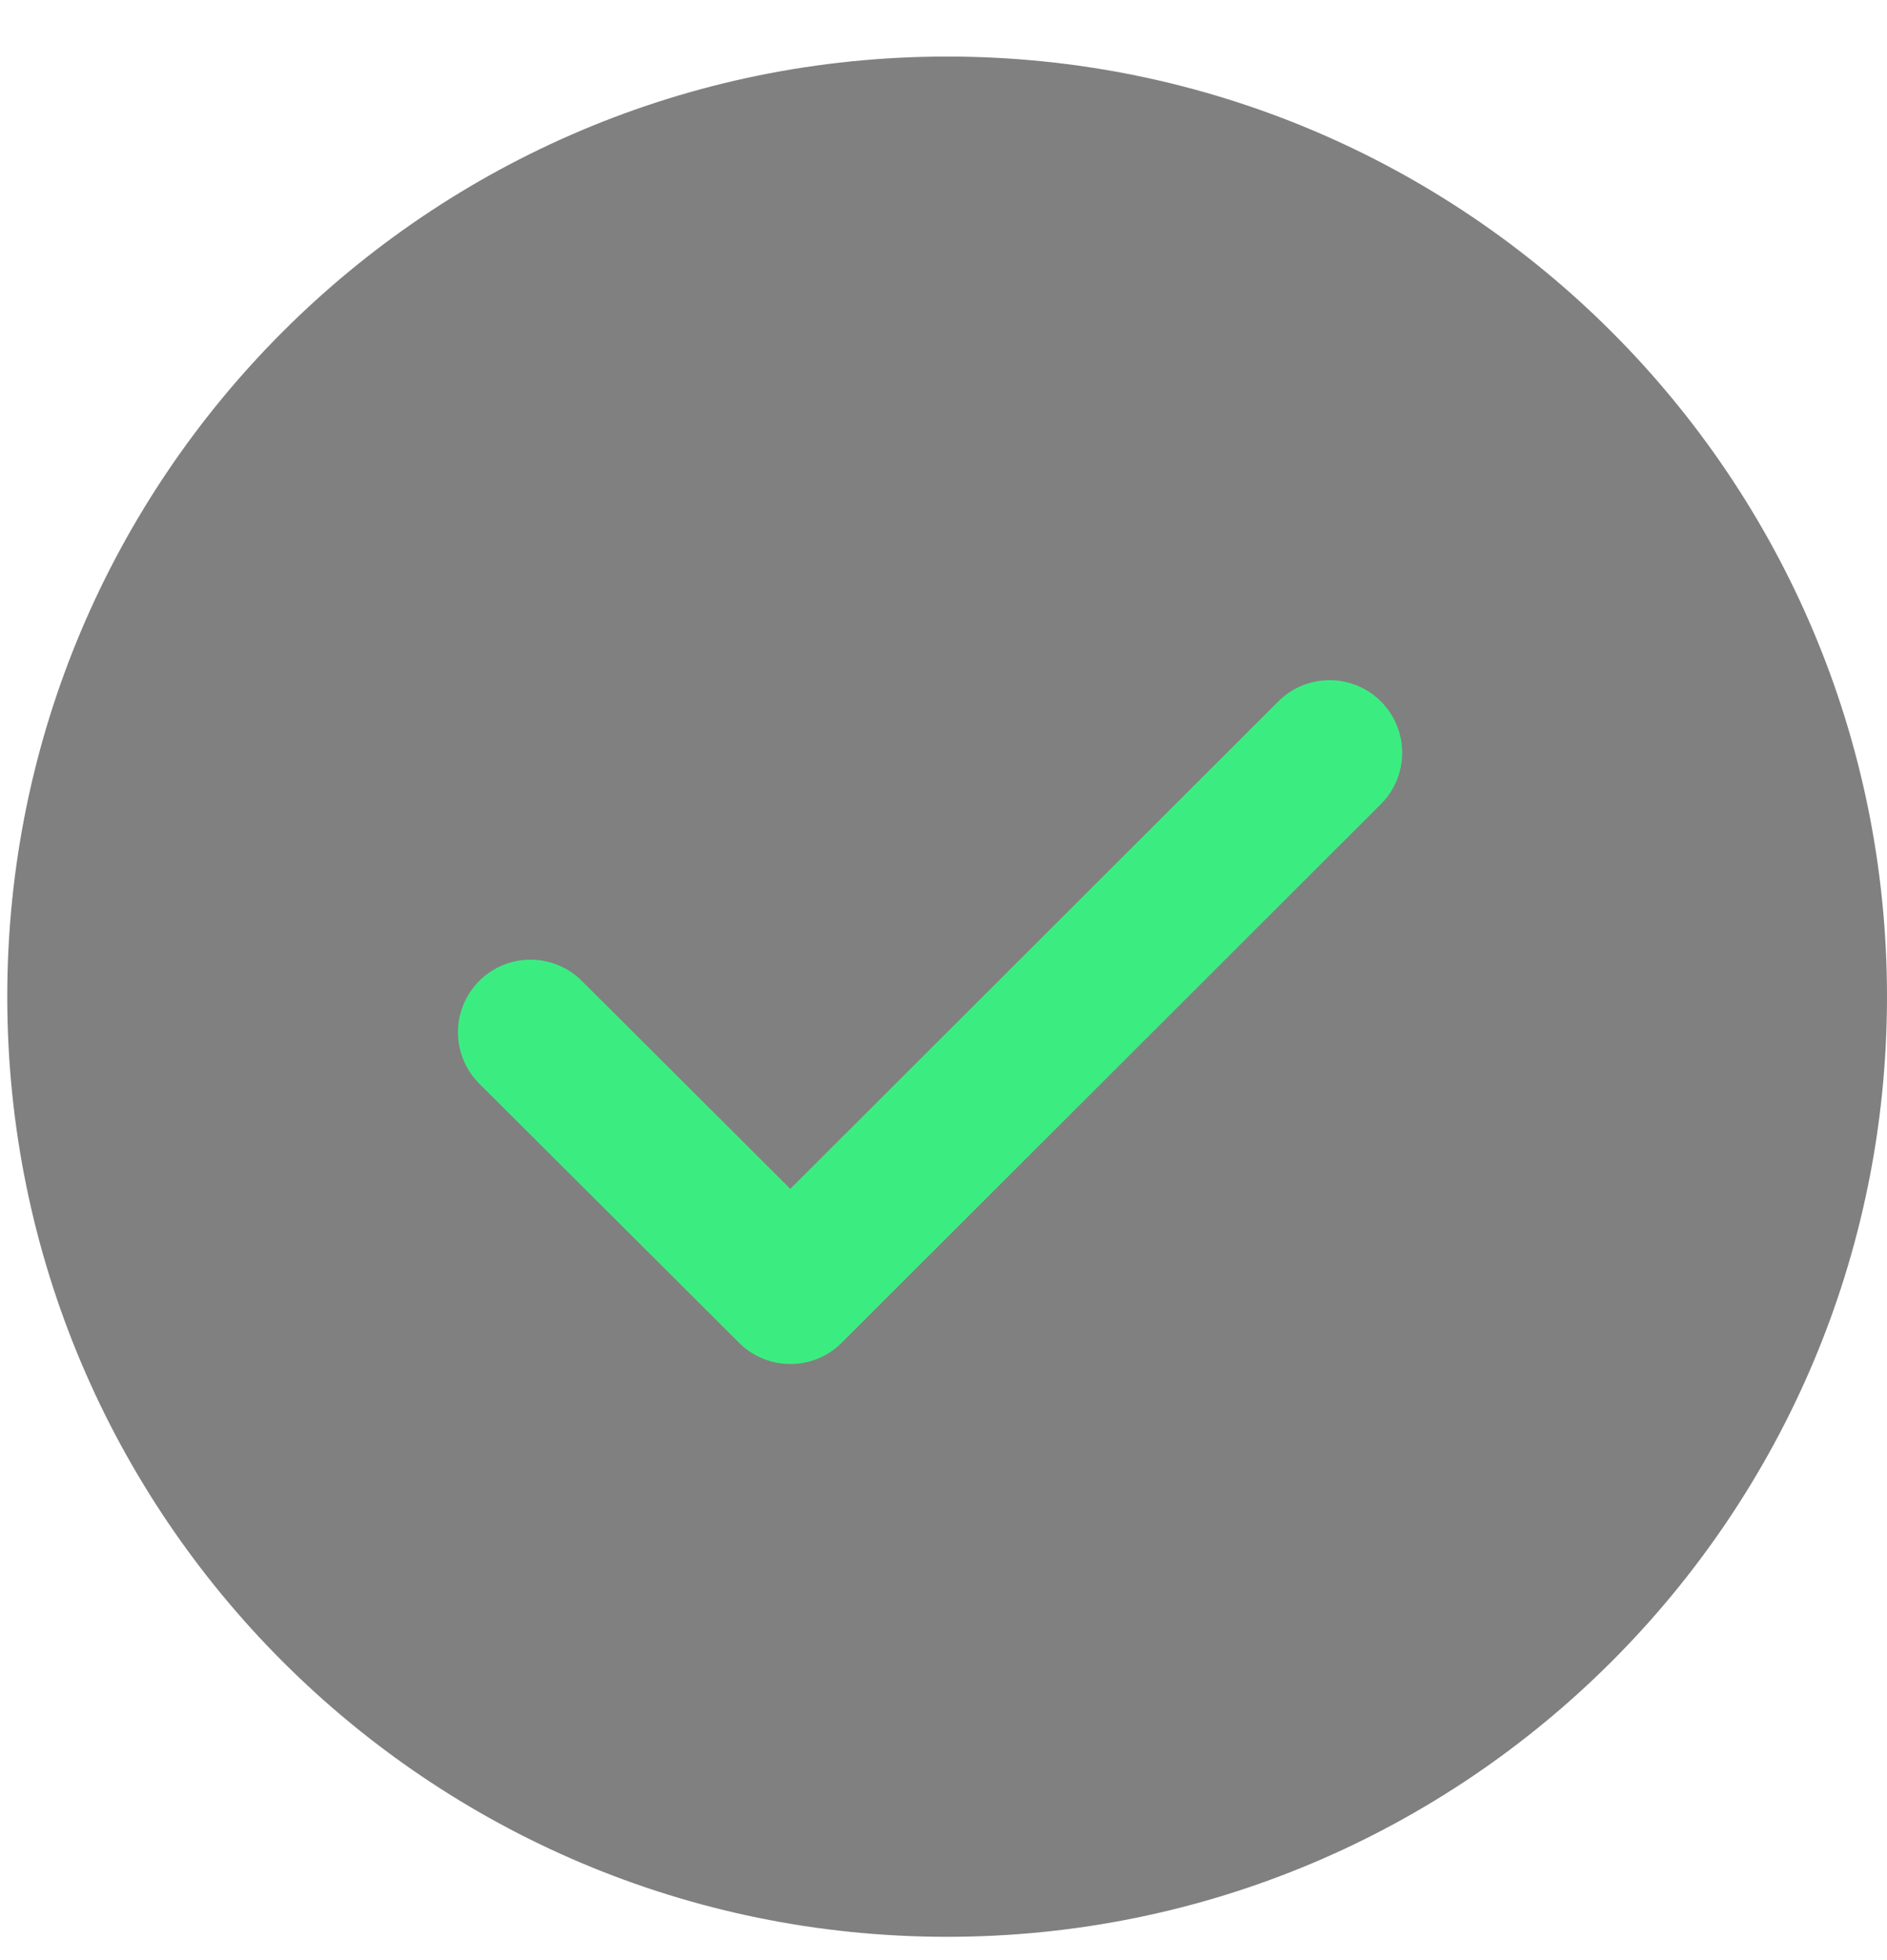<svg width="26" height="27" viewBox="0 0 26 27" fill="none" xmlns="http://www.w3.org/2000/svg">
    <path d="M13.05 26.679C20.202 26.679 26 20.881 26 13.729C26 6.577 20.202 0.779 13.05 0.779C5.898 0.779 0.1 6.577 0.1 13.729C0.1 20.881 5.898 26.679 13.05 26.679Z" fill="#808080"/>
    <path d="M7.31 14.219L10.89 17.789L18.32 10.369" stroke="#3BED81" stroke-width="2" stroke-linecap="round" stroke-linejoin="round"/>
</svg>
